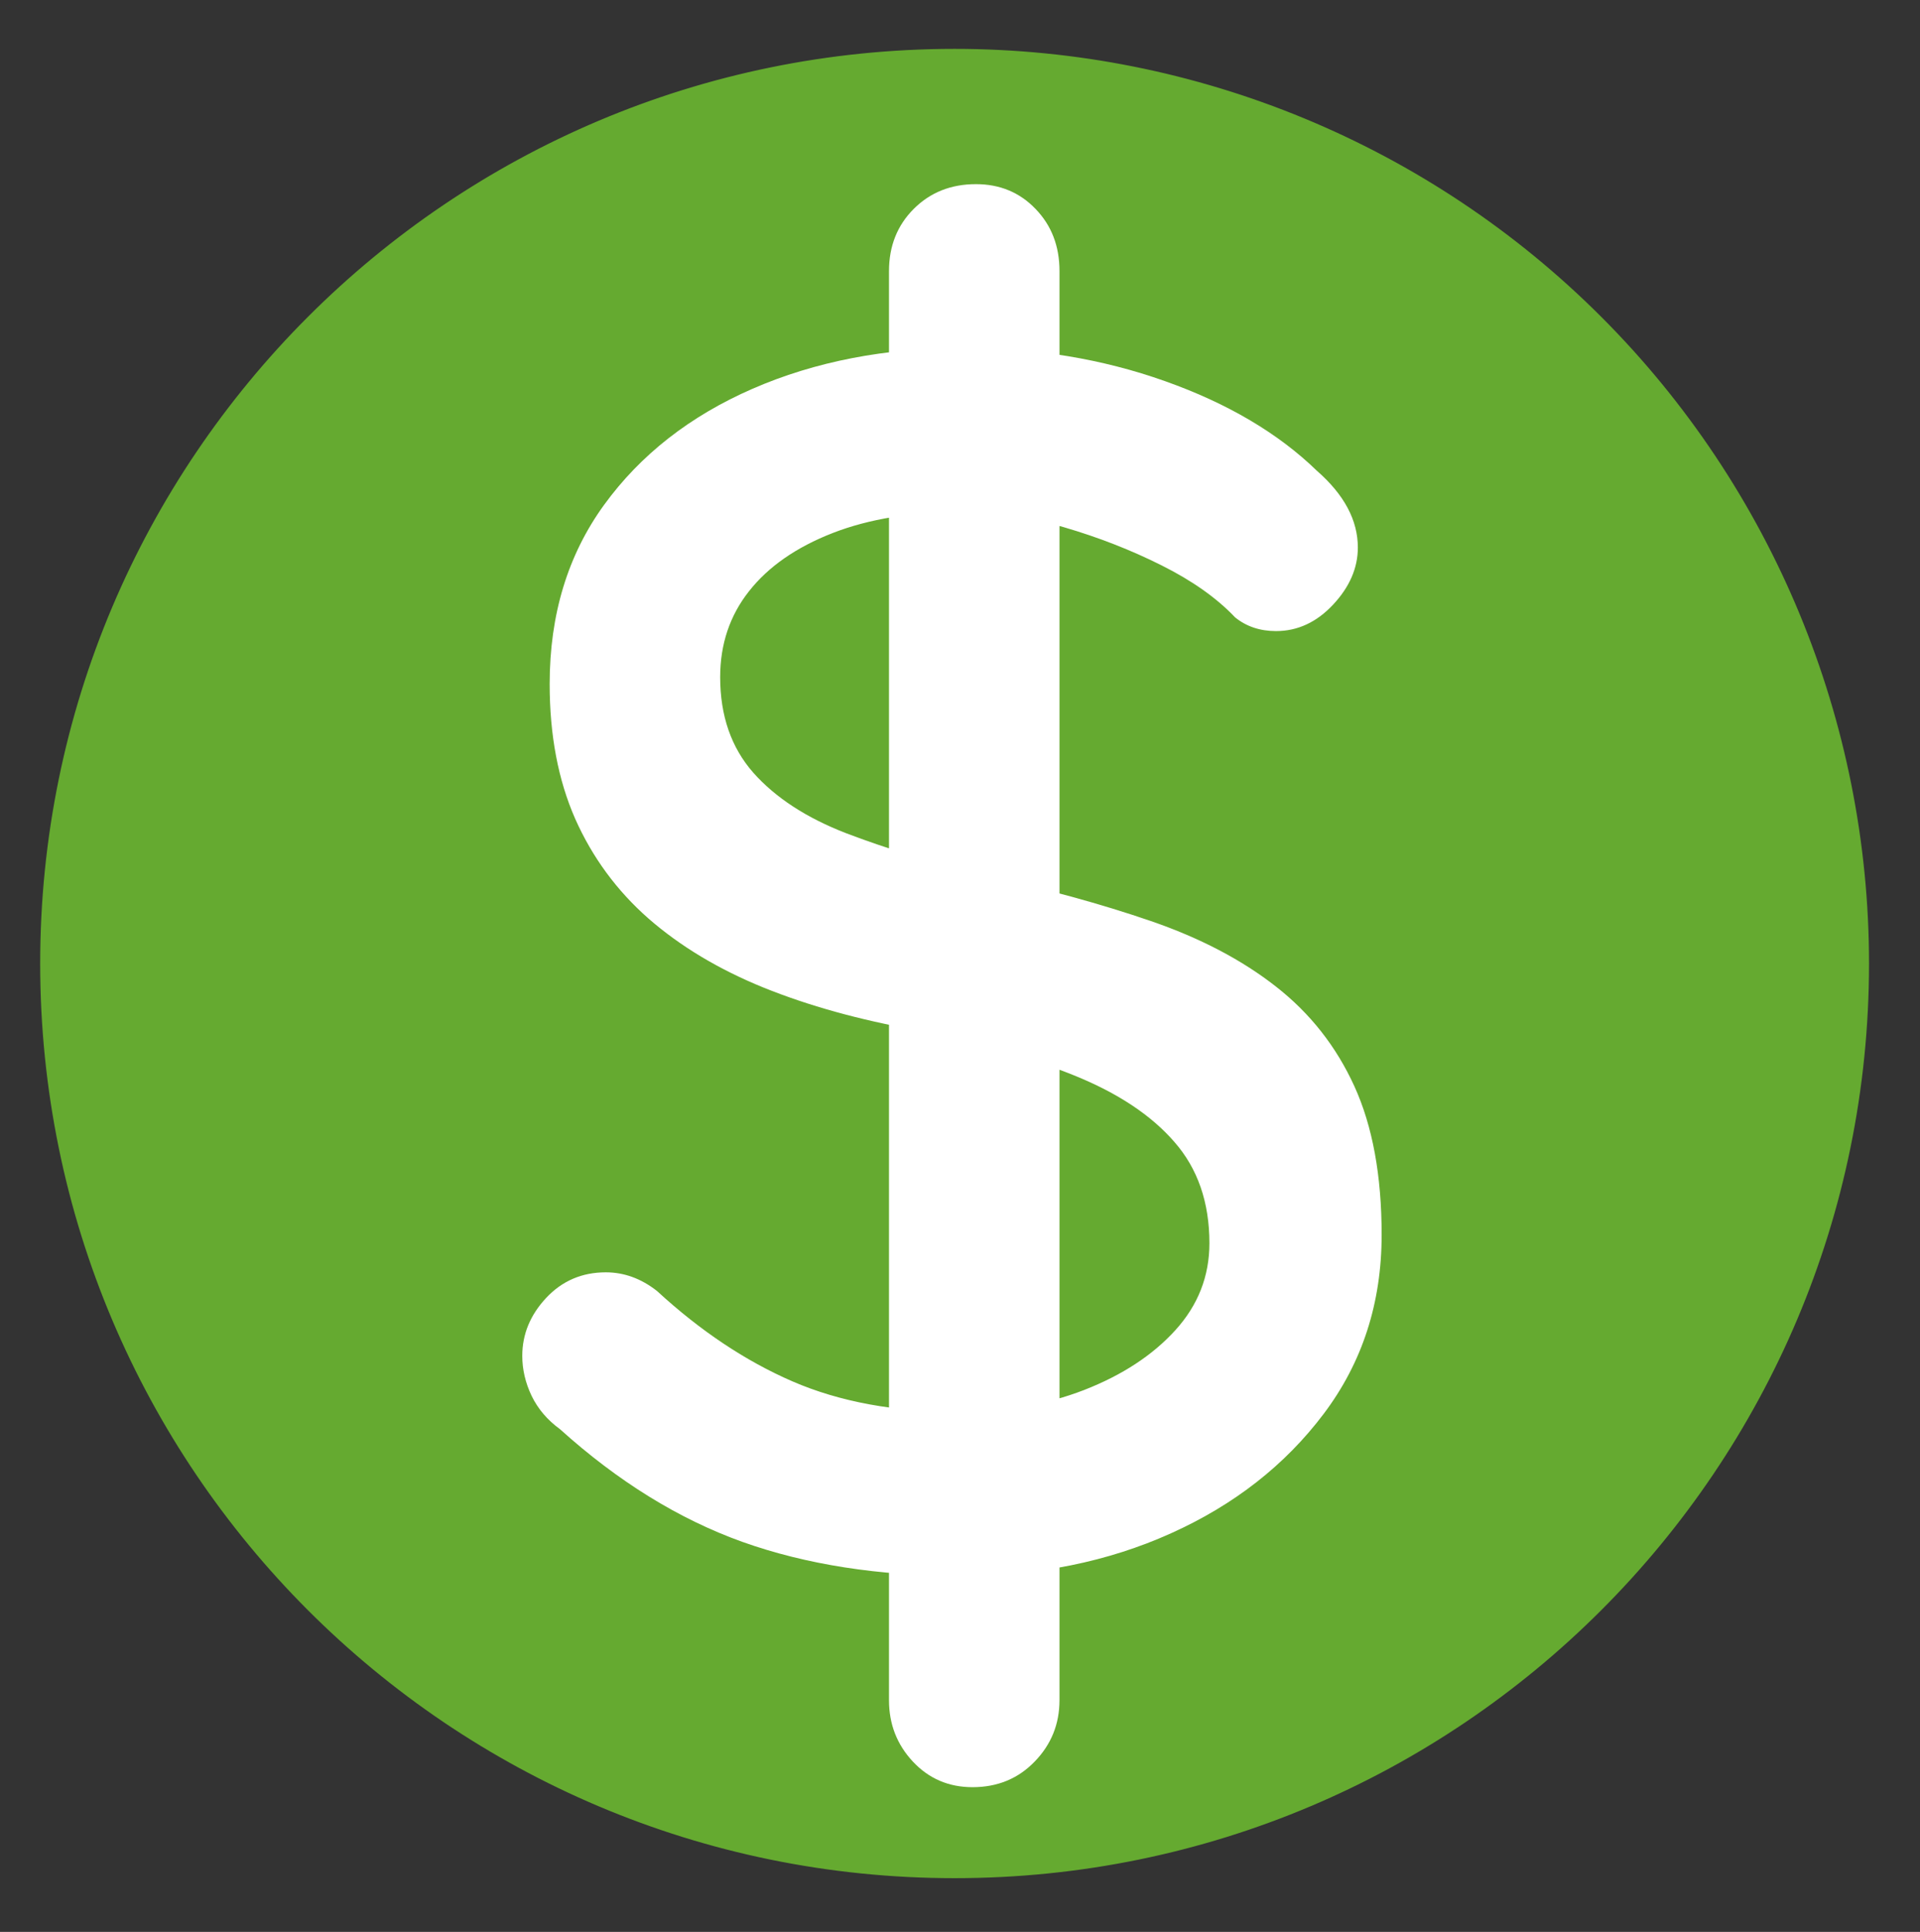 <svg version="1.1" viewBox="0.0 0.0 157.651 158.588" fill="none" stroke="none" stroke-linecap="square" stroke-miterlimit="10" xmlns:xlink="http://www.w3.org/1999/xlink" xmlns="http://www.w3.org/2000/svg"><rect x="0.0" y="0.0" width="157.651" height="158.588" fill="#333333" stroke="none"/><clipPath id="p.0"><path d="m0 0l157.651 0l0 158.588l-157.651 0l0 -158.588z" clip-rule="nonzero"/></clipPath><g clip-path="url(#p.0)"><path fill="#000000" fill-opacity="0.0" d="m0 0l157.651 0l0 158.588l-157.651 0z" fill-rule="evenodd"/><path fill="#65aa30" d="m3.799 79.095l0 0c0 -41.191 33.392 -74.583 74.583 -74.583l0 0c19.781 0 38.751 7.858 52.738 21.845c13.987 13.987 21.845 32.957 21.845 52.738l0 0c0 41.191 -33.392 74.583 -74.583 74.583l0 0c-41.191 0 -74.583 -33.392 -74.583 -74.583z" fill-rule="evenodd"/><path stroke="#65aa30" stroke-width="1.0" stroke-linejoin="round" stroke-linecap="butt" d="m3.799 79.095l0 0c0 -41.191 33.392 -74.583 74.583 -74.583l0 0c19.781 0 38.751 7.858 52.738 21.845c13.987 13.987 21.845 32.957 21.845 52.738l0 0c0 41.191 -33.392 74.583 -74.583 74.583l0 0c-41.191 0 -74.583 -33.392 -74.583 -74.583z" fill-rule="evenodd"/><path fill="#000000" fill-opacity="0.0" d="m10.35 -15.44l136.063 0l0 189.071l-136.063 0z" fill-rule="evenodd"/><path fill="#ffffff" d="m78.869 129.366q-10.078 0 -17.922 -2.797q-7.828 -2.812 -14.969 -9.25q-1.547 -1.125 -2.328 -2.734q-0.766 -1.609 -0.766 -3.281q0 -2.656 1.953 -4.75q1.969 -2.109 4.906 -2.109q2.25 0 4.203 1.531q5.328 4.906 11.125 7.422q5.812 2.516 13.656 2.516q5.609 0 10.297 -1.812q4.688 -1.828 7.484 -4.906q2.797 -3.078 2.797 -7.141q0 -5.031 -2.875 -8.312q-2.859 -3.297 -8.25 -5.469q-5.391 -2.172 -12.953 -3.719q-7.0 -1.25 -12.531 -3.484q-5.531 -2.25 -9.453 -5.672q-3.906 -3.438 -6.016 -8.188q-2.094 -4.766 -2.094 -11.062q0 -8.547 4.469 -14.703q4.484 -6.172 12.188 -9.531q7.703 -3.359 17.359 -3.359q8.828 0 16.516 2.734q7.703 2.734 12.469 7.359q3.359 2.938 3.359 6.297q0 2.516 -2.031 4.688q-2.031 2.172 -4.688 2.172q-1.969 0 -3.359 -1.125q-2.25 -2.375 -6.031 -4.266q-3.766 -1.891 -8.047 -3.141q-4.266 -1.266 -8.188 -1.266q-6.297 0 -10.781 1.75q-4.484 1.75 -6.859 4.766q-2.375 3.0 -2.375 7.062q0 4.75 2.719 7.844q2.734 3.078 7.625 4.969q4.906 1.875 11.219 3.422q7.688 1.688 13.781 3.781q6.094 2.094 10.297 5.391q4.203 3.281 6.438 8.188q2.234 4.906 2.234 12.188q0 8.391 -4.766 14.703q-4.75 6.297 -12.531 9.797q-7.766 3.5 -17.281 3.5zm8.125 10.203q0 2.938 -2.031 5.031q-2.031 2.109 -5.109 2.109q-2.938 0 -4.906 -2.109q-1.953 -2.094 -1.953 -5.031l0 -117.312q0 -3.078 2.031 -5.109q2.031 -2.031 5.109 -2.031q2.938 0 4.891 2.031q1.969 2.031 1.969 5.109l0 117.312z" fill-rule="nonzero"/></g></svg>